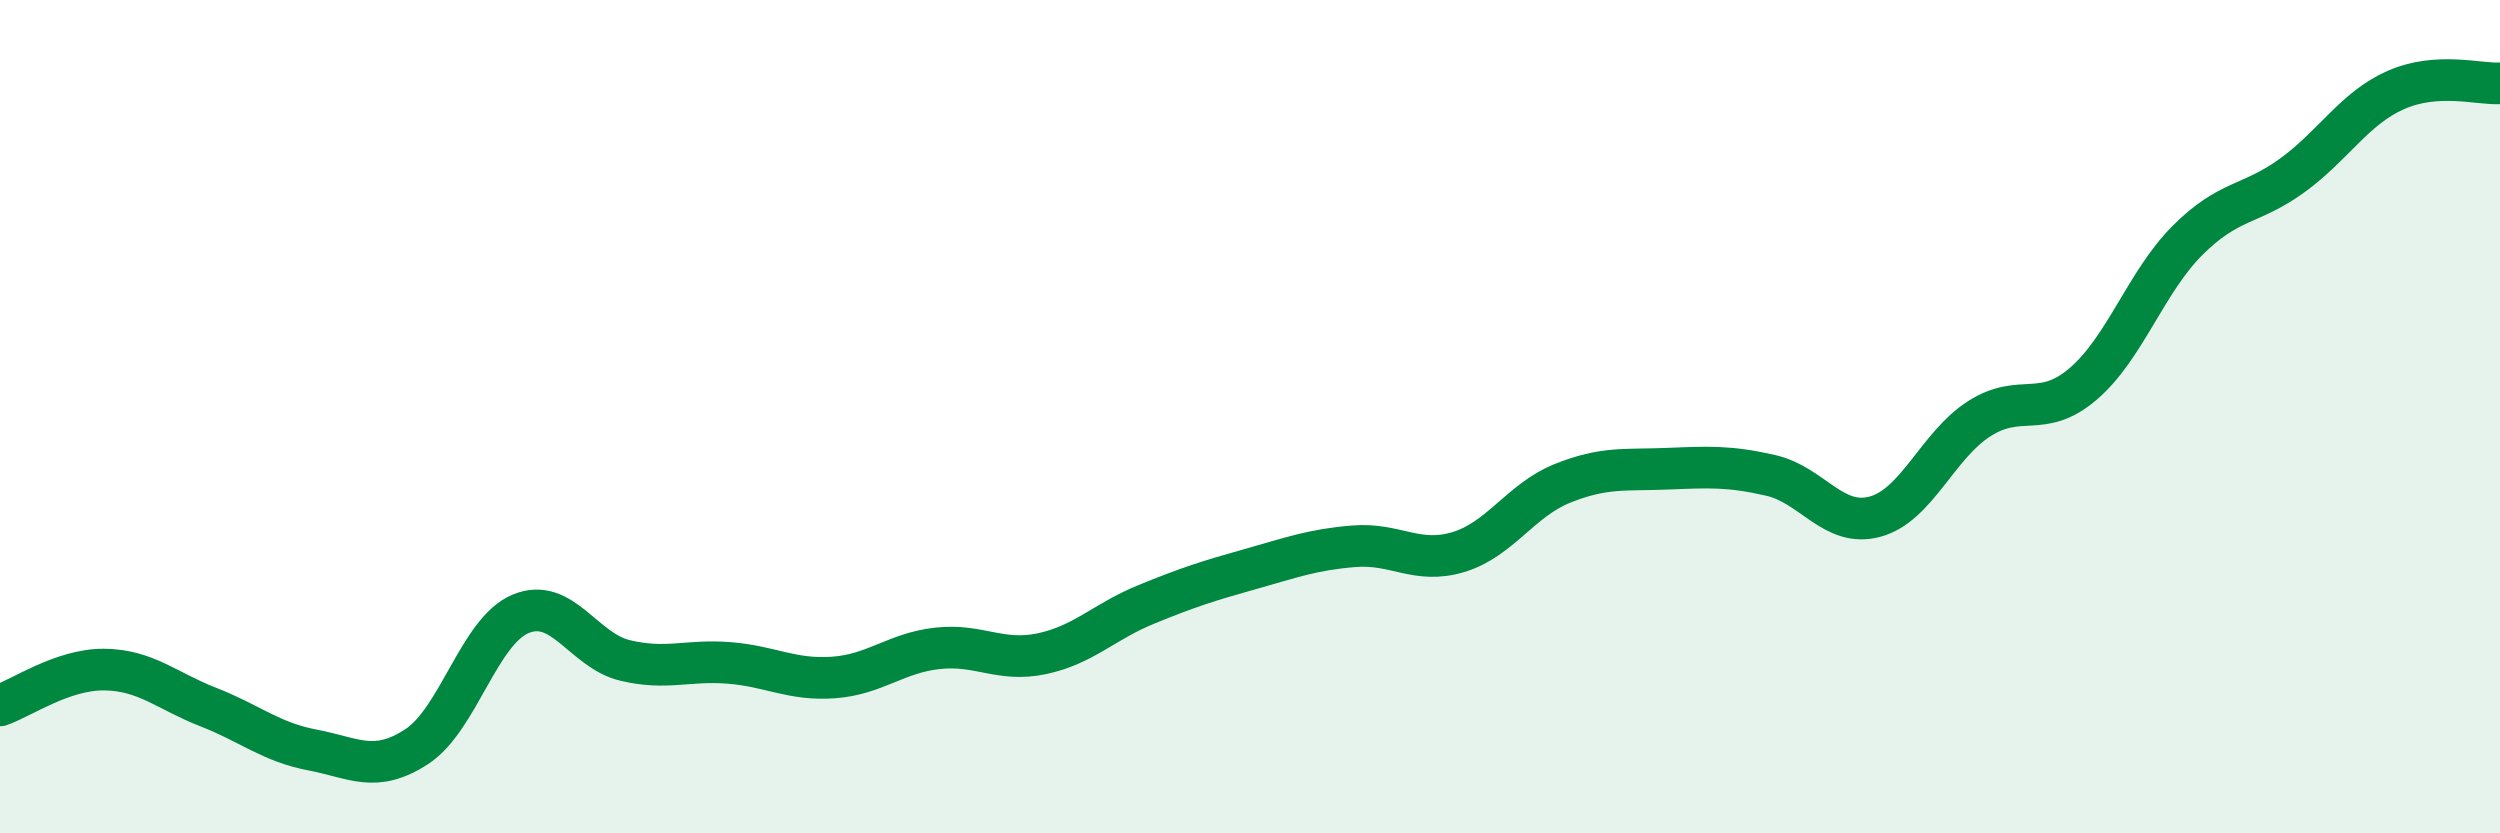 
    <svg width="60" height="20" viewBox="0 0 60 20" xmlns="http://www.w3.org/2000/svg">
      <path
        d="M 0,16.93 C 0.5,16.76 1.5,16.06 2.5,16.07 C 3.5,16.08 4,16.58 5,16.97 C 6,17.36 6.5,17.81 7.5,18 C 8.5,18.19 9,18.57 10,17.92 C 11,17.27 11.5,15.14 12.5,14.73 C 13.5,14.32 14,15.61 15,15.85 C 16,16.09 16.5,15.83 17.5,15.91 C 18.5,15.99 19,16.33 20,16.26 C 21,16.19 21.5,15.67 22.5,15.56 C 23.5,15.45 24,15.9 25,15.69 C 26,15.48 26.5,14.92 27.5,14.51 C 28.5,14.1 29,13.94 30,13.66 C 31,13.38 31.5,13.19 32.5,13.11 C 33.5,13.03 34,13.55 35,13.25 C 36,12.95 36.5,12 37.5,11.6 C 38.5,11.2 39,11.29 40,11.25 C 41,11.21 41.5,11.18 42.5,11.41 C 43.5,11.64 44,12.67 45,12.4 C 46,12.13 46.5,10.69 47.5,10.05 C 48.5,9.41 49,10.07 50,9.21 C 51,8.35 51.5,6.77 52.5,5.77 C 53.5,4.77 54,4.94 55,4.22 C 56,3.5 56.5,2.6 57.5,2.16 C 58.5,1.72 59.5,2.03 60,2L60 20L0 20Z"
        fill="#008740"
        opacity="0.1"
        stroke-linecap="round"
        stroke-linejoin="round"
      />
      <path
        d="M 0,16.93 C 0.5,16.76 1.5,16.06 2.5,16.07 C 3.5,16.08 4,16.58 5,16.97 C 6,17.36 6.5,17.81 7.5,18 C 8.5,18.19 9,18.57 10,17.92 C 11,17.27 11.5,15.14 12.5,14.73 C 13.5,14.32 14,15.61 15,15.85 C 16,16.09 16.5,15.83 17.5,15.91 C 18.5,15.99 19,16.33 20,16.26 C 21,16.19 21.5,15.67 22.5,15.56 C 23.5,15.45 24,15.9 25,15.69 C 26,15.48 26.5,14.92 27.5,14.51 C 28.5,14.1 29,13.94 30,13.66 C 31,13.38 31.5,13.19 32.5,13.11 C 33.5,13.03 34,13.55 35,13.25 C 36,12.95 36.5,12 37.5,11.6 C 38.5,11.2 39,11.29 40,11.25 C 41,11.21 41.5,11.18 42.5,11.41 C 43.5,11.64 44,12.67 45,12.4 C 46,12.13 46.5,10.69 47.5,10.05 C 48.5,9.41 49,10.07 50,9.21 C 51,8.35 51.5,6.77 52.5,5.77 C 53.5,4.77 54,4.94 55,4.22 C 56,3.5 56.5,2.6 57.5,2.16 C 58.5,1.72 59.5,2.03 60,2"
        stroke="#008740"
        stroke-width="1"
        fill="none"
        stroke-linecap="round"
        stroke-linejoin="round"
      />
    </svg>
  